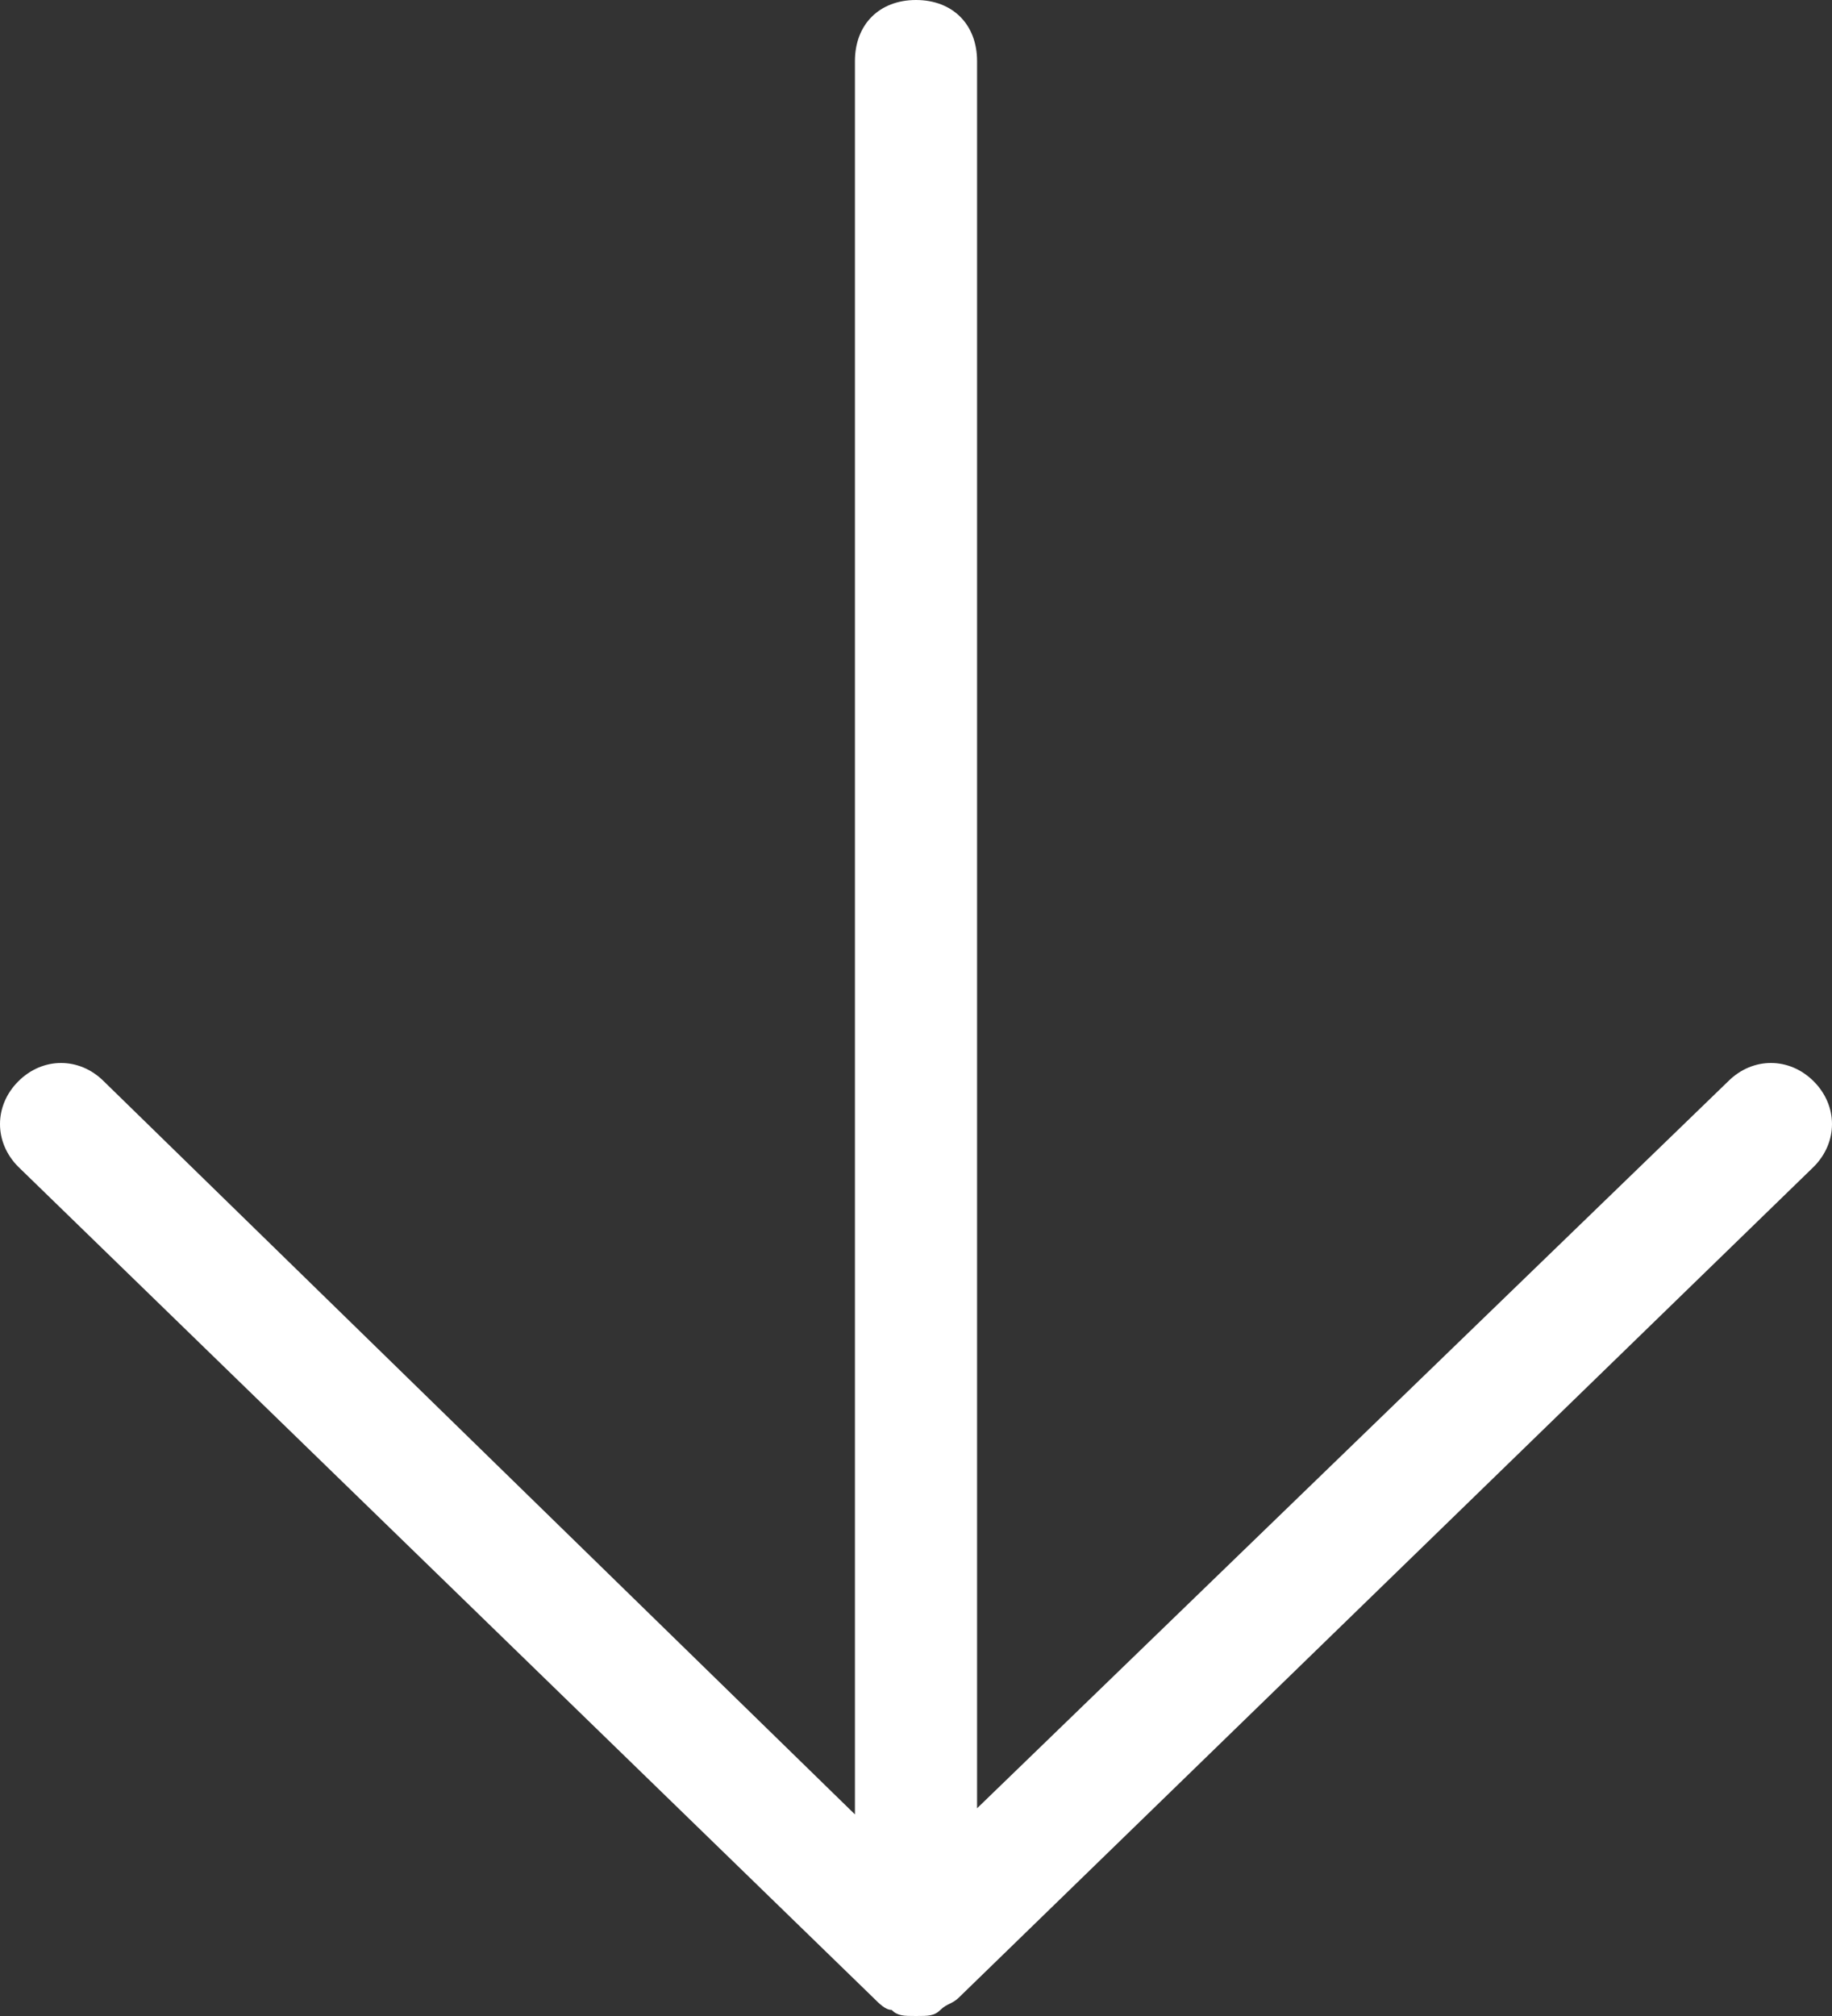 <svg xmlns="http://www.w3.org/2000/svg" xmlns:xlink="http://www.w3.org/1999/xlink" id="Layer_1" x="0px" y="0px" viewBox="0 0 30 33" style="enable-background:new 0 0 30 33;" xml:space="preserve"><rect x="0" y="0" width="30" height="33" fill="#333333" stroke="none"/><style type="text/css">	.st0{fill:#FFFFFF;}</style><g>	<path class="st0" d="M15,33L15,33L15,33L15,33L15,33c-0.2,0-0.3,0-0.4-0.1c-0.1,0-0.2-0.1-0.3-0.2l-14-13.6c-0.4-0.4-0.4-1,0-1.4  s1-0.4,1.4,0l12.3,12V1c0-0.6,0.4-1,1-1s1,0.4,1,1v28.6l12.3-11.9c0.4-0.4,1-0.4,1.4,0s0.4,1,0,1.4l-14,13.6  c-0.1,0.1-0.2,0.1-0.3,0.2C15.3,33,15.2,33,15,33L15,33L15,33L15,33L15,33z"></path></g></svg>